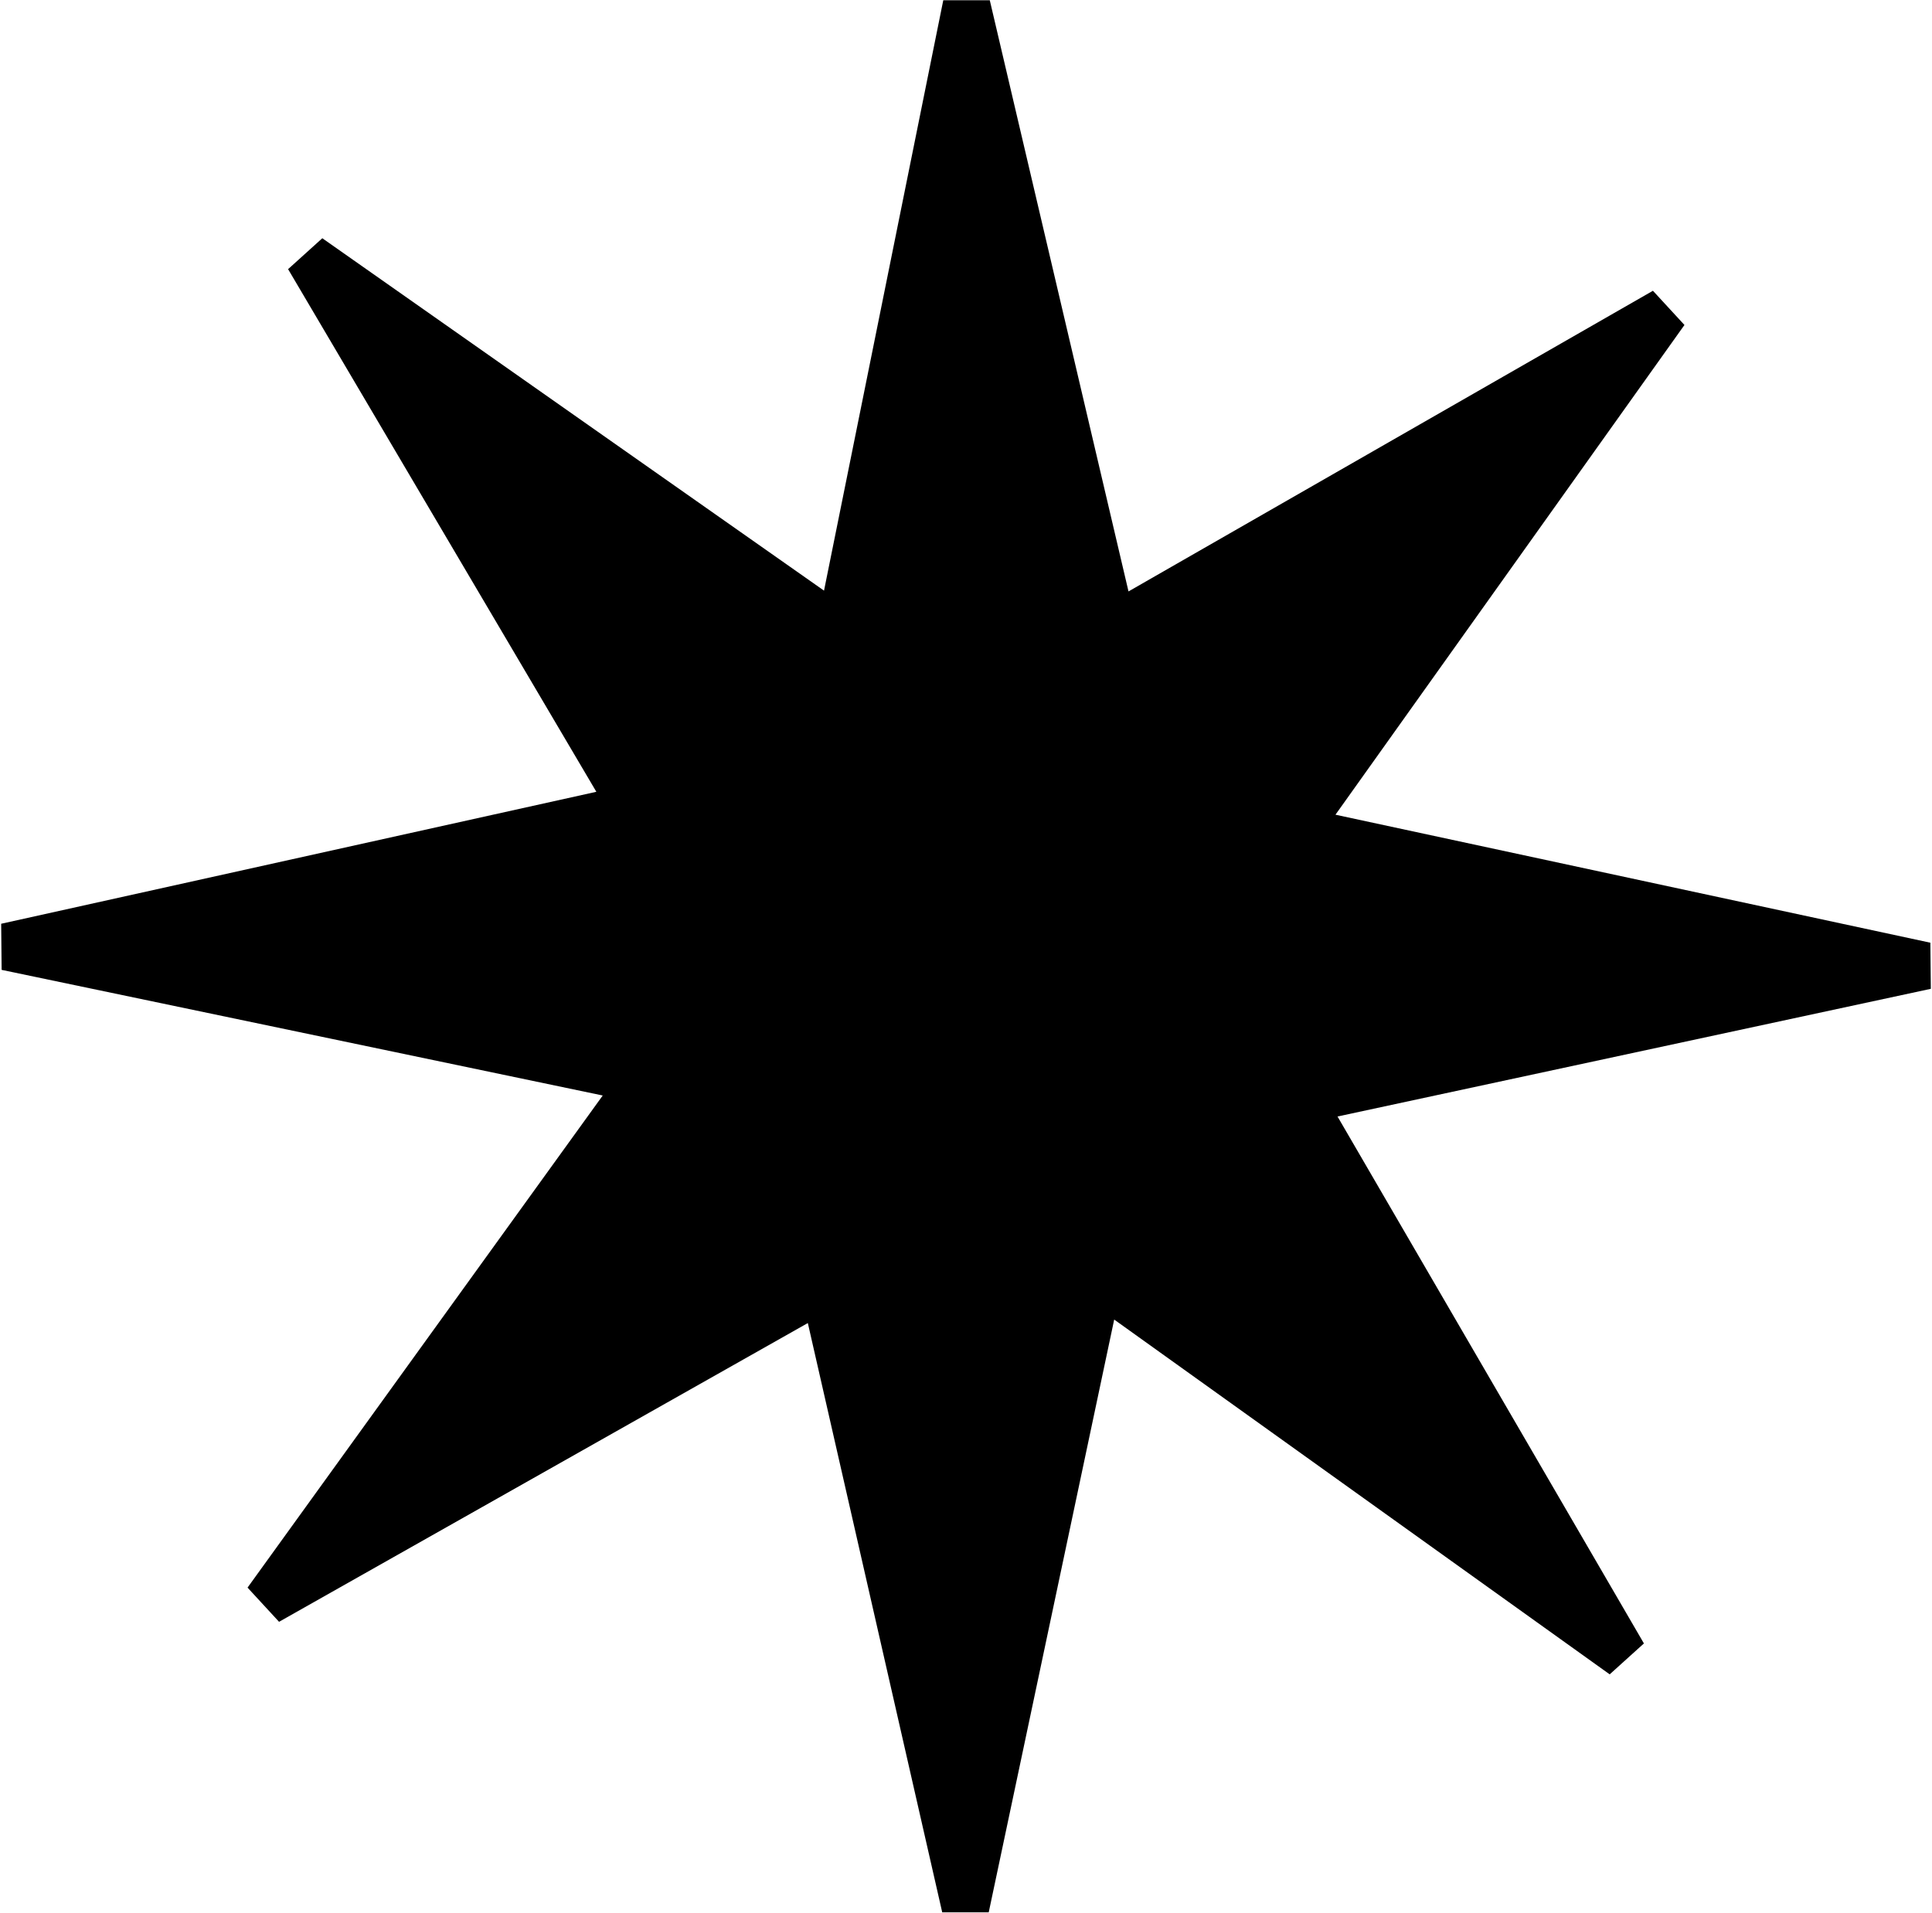 <svg width="1487" height="1473" viewBox="0 0 1487 1473" fill="none" xmlns="http://www.w3.org/2000/svg">
<path d="M214.779 1248.55L621.762 1018.55L725.196 1472.21L760.994 1472.19L857.56 1015.87L1238.93 1289L1265.27 1265.2L1029.45 859.541L1486.1 761.242L1485.74 725.75L1027.87 627.197L1296.47 250.182L1272.22 223.85L868.574 455.309L761.804 0.188L726.006 0.207L634.219 454.7L248.066 183.406L221.732 207.203L458.988 609.566L0.901 711.16L1.255 746.652L463.905 843.372L190.527 1222.22L214.779 1248.55Z" fill="black"/>
</svg>

